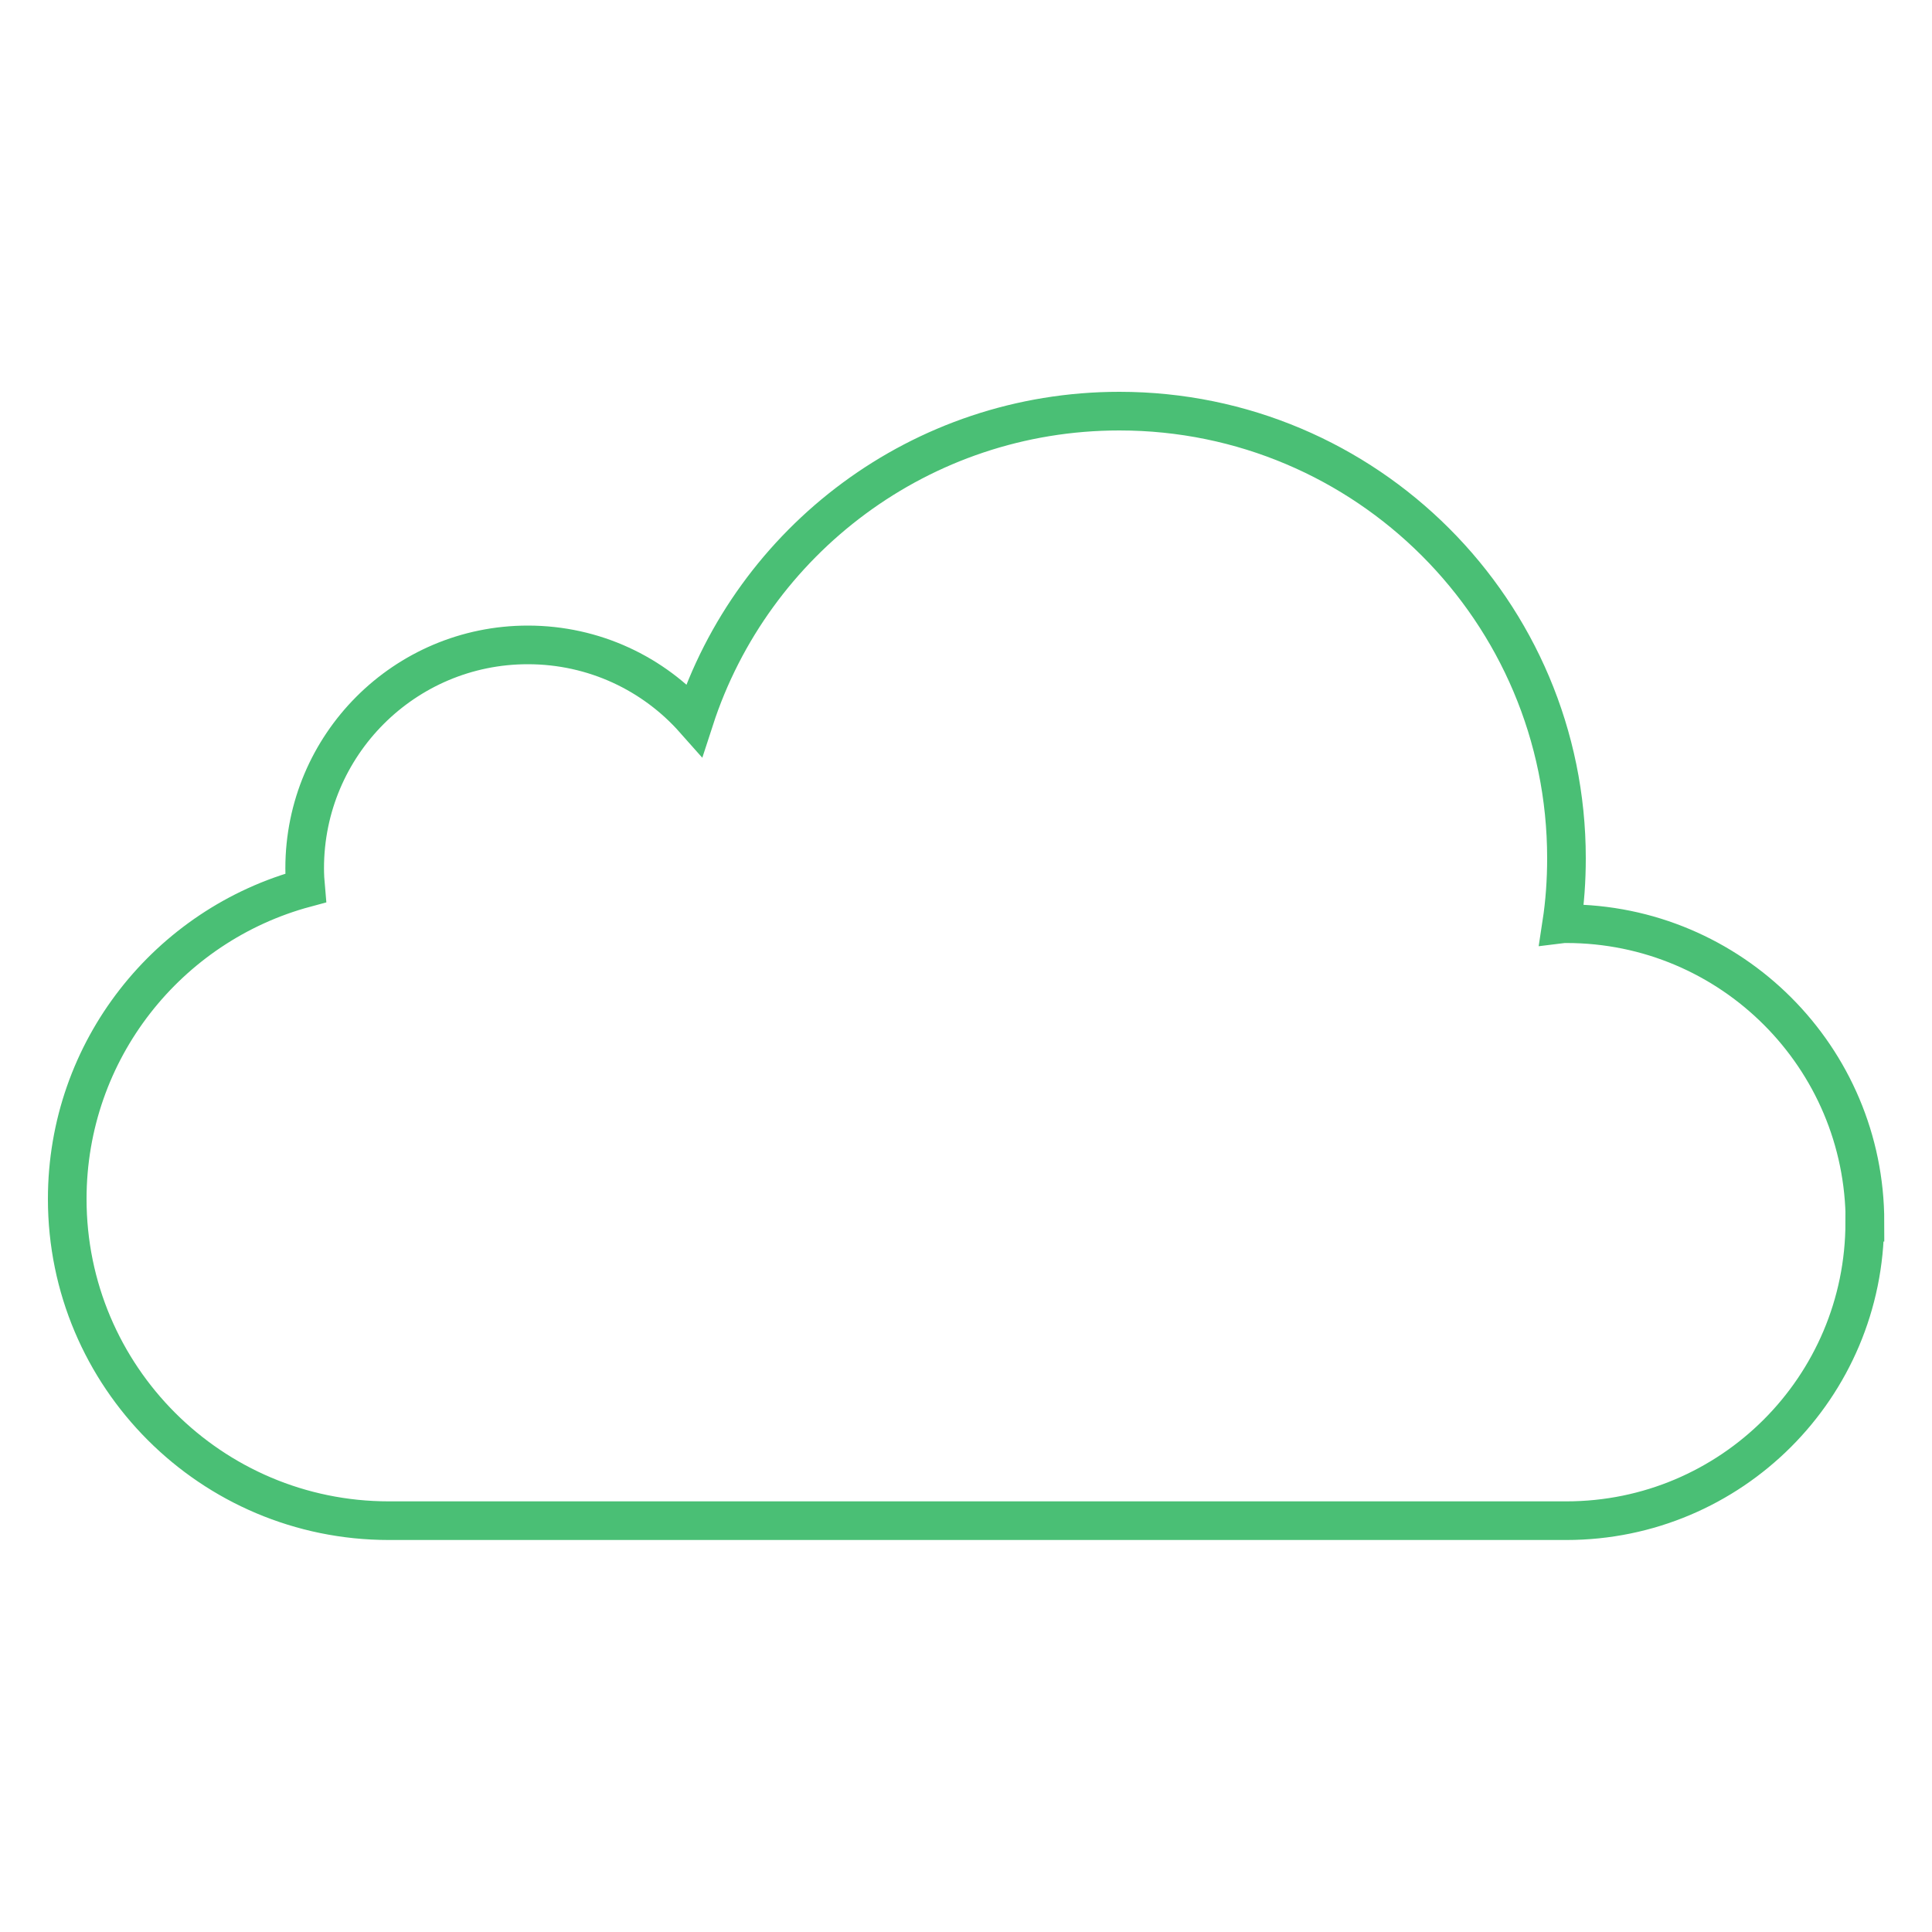 <?xml version="1.0" encoding="UTF-8"?>
<svg id="Ebene_1" data-name="Ebene 1" xmlns="http://www.w3.org/2000/svg" viewBox="0 0 100 100">
  <defs>
    <style>
      .cls-1 {
        fill: none;
        stroke: #4abf75;
        stroke-miterlimit: 10;
        stroke-width: 2px;
      }
    </style>
  </defs>
  <path class="cls-1" d="M96.52,63.26c0,8.54-6.92,15.45-15.45,15.45H20.13c-9.2,0-16.65-7.46-16.65-16.65,0-7.71,5.23-14.19,12.34-16.1-.03-.33-.05-.68-.05-1.02,0-6.38,5.17-11.56,11.55-11.56,3.43,0,6.51,1.49,8.62,3.87,3.01-9.27,11.72-15.97,22-15.97,12.78,0,23.14,10.36,23.14,23.14,0,1.16-.08,2.29-.25,3.4.08-.01.17-.01.25-.01,8.53,0,15.45,6.92,15.45,15.45Z"/>
</svg>